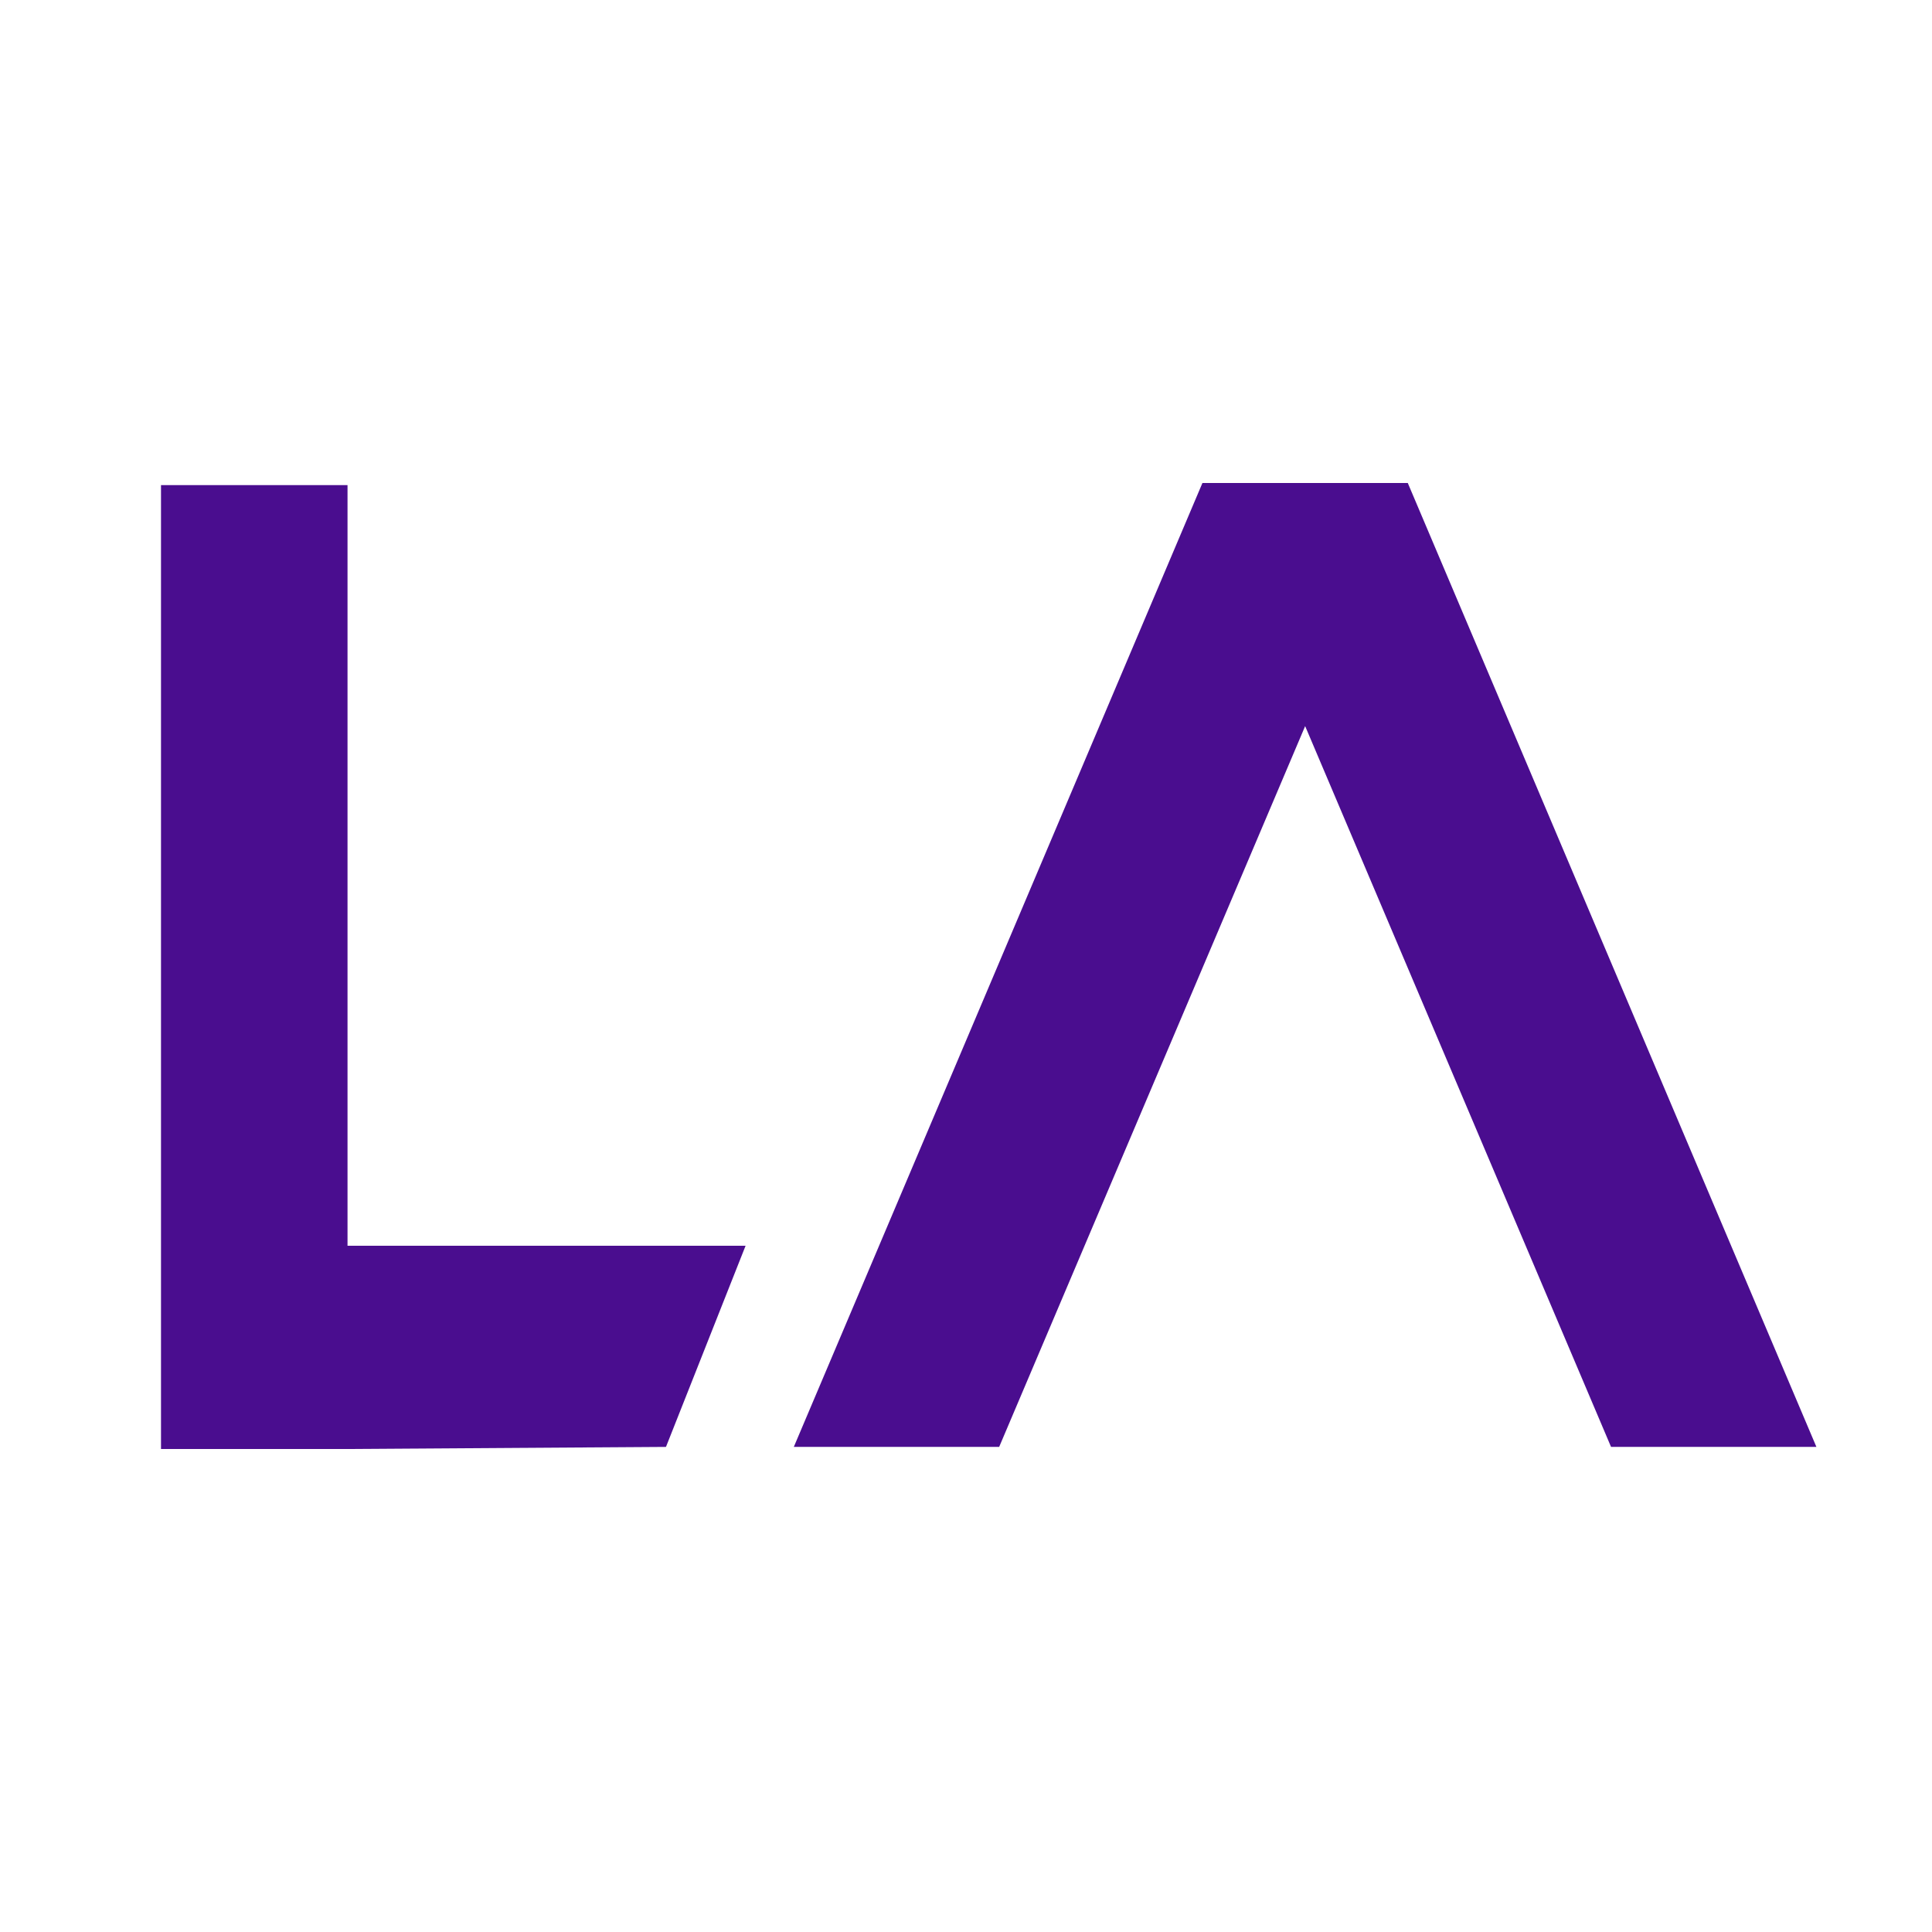 <svg width="24" height="24" viewBox="0 0 24 24" fill="none" xmlns="http://www.w3.org/2000/svg">
<path d="M4.317 6V15.475H9.262L8.273 17.974L4.317 18H4.108H2.026H2V6.026H4.317V6ZM17.488 6L22.564 17.974H20.013L16.213 9.02L12.412 17.974H9.861L14.937 6H17.488Z" fill="#4a0d8f"/>
</svg>
